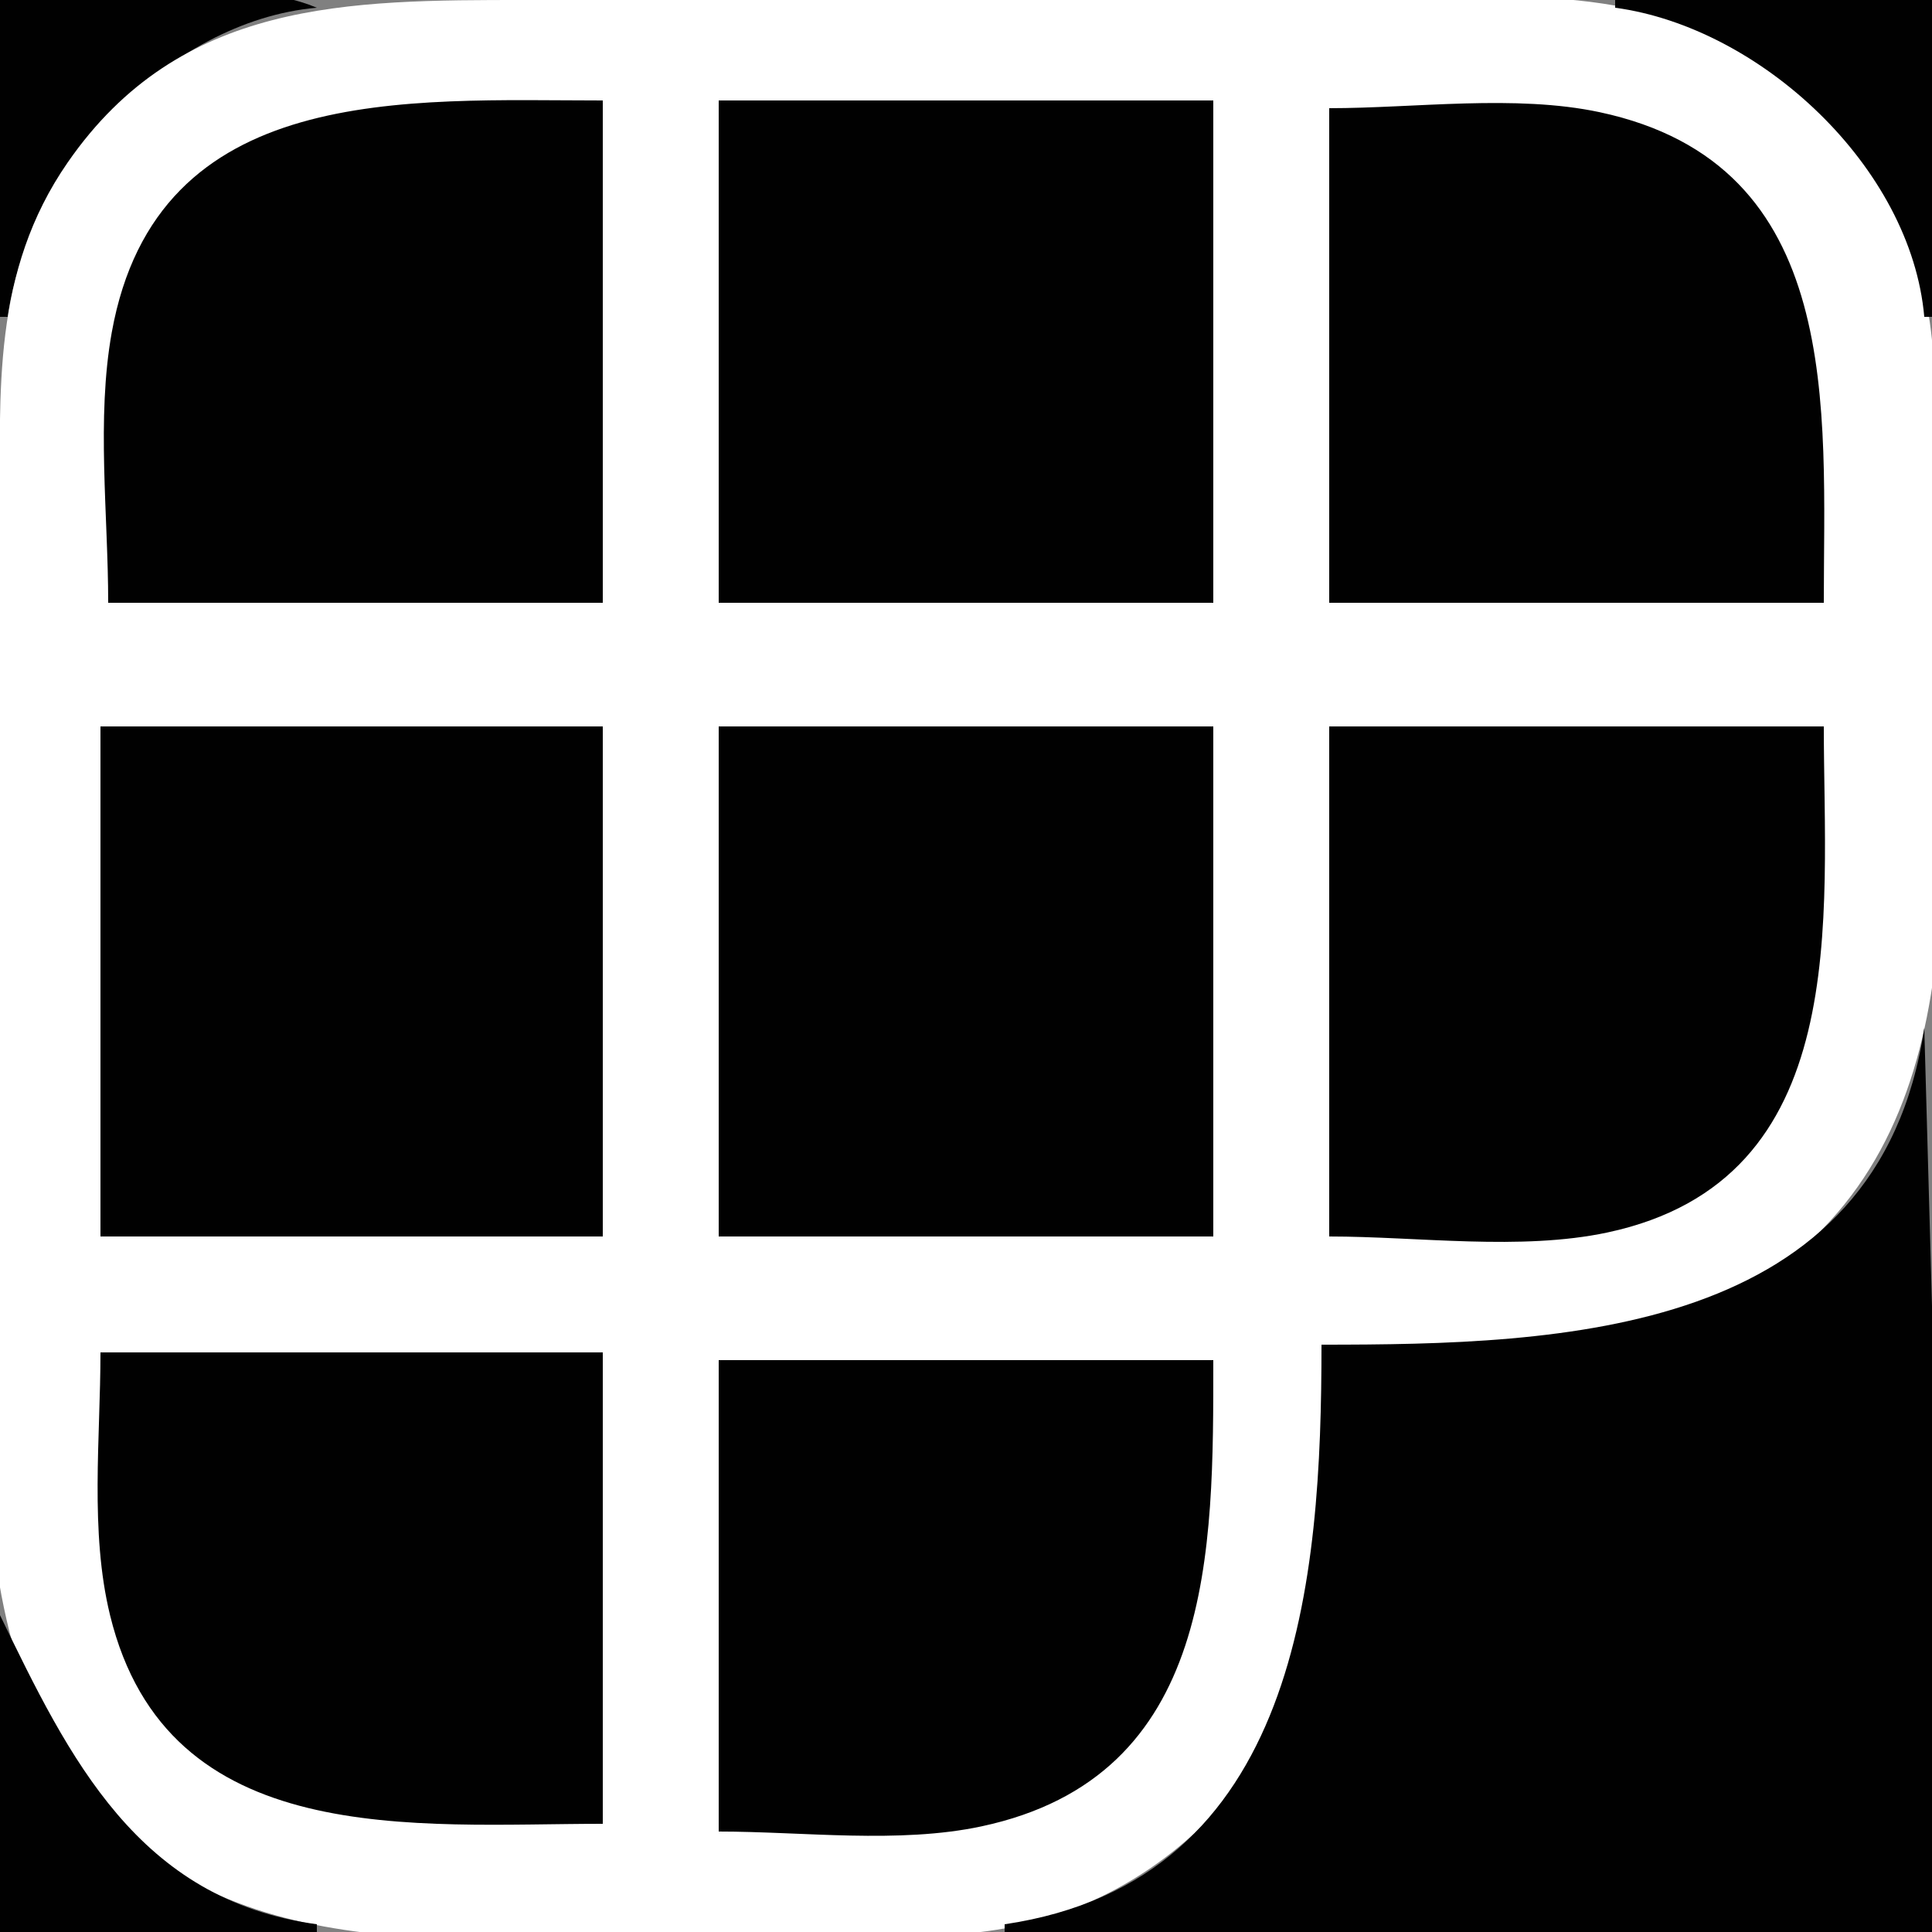 <?xml version="1.0" standalone="yes"?>
<svg xmlns="http://www.w3.org/2000/svg" width="250" height="250">
<rect width="100%" height="100%" fill="#808080" stroke="none"/>
<path style="fill:#010101; stroke:none;" d="M0 0L0 41L1 41C3.545 22.191 21.623 2.702 41 1C30.25 -3.511 11.696 0 0 0z"/>
<path style="fill:#ffffff; stroke:none;" d="M171 174C194.189 174 219.516 176.897 236.826 157.985C257.478 135.424 250 97.248 250 69C250 57.361 251.785 44.078 247.533 33C242.904 20.94 234.509 11.163 223 5.259C207.292 -2.799 188.119 0 171 0L68 0C45.057 0 23.356 -0.048 8.774 21C-1.067 35.205 0 50.562 0 67L0 135C0 165.521 -9.336 212.085 14.289 235.711C34.88 256.302 68.538 250 95 250C106.294 250 118.871 251.538 130 249.535C139.689 247.792 148.957 242.863 155.91 235.91C172.859 218.961 171 196.014 171 174z"/>
<path style="fill:#010101; stroke:none;" d="M209 0L209 1C227.809 3.545 247.298 21.623 249 41L250 41L250 0L209 0M14 78L78 78L78 13C52.727 13 20.318 10.536 14.464 43C12.458 54.13 14 66.703 14 78M93 13L93 78L157 78L157 13L93 13M172 14L172 78L236 78C236 52.956 238.755 21.293 207 14.518C196.084 12.189 183.146 14 172 14M13 94L13 160L78 160L78 94L13 94M93 94L93 160L157 160L157 94L93 94M172 94L172 160C183.457 160 196.781 161.876 208 159.482C239.927 152.671 236 118.685 236 94L172 94M249 133C243.112 172.869 202.072 174 171 174C171 204.278 168.167 243.363 130 249L130 250L250 250L250 169L249 133M13 175C13 186.067 11.601 198.182 14.239 209C21.678 239.507 53.765 236 78 236L78 175L13 175M93 176L93 237C103.918 237 116.298 238.614 127 236.331C157.282 229.87 157 200.643 157 176L93 176M0 209L0 250L41 250L41 249C17.852 245.868 8.962 227.493 0 209z"/>
</svg>
